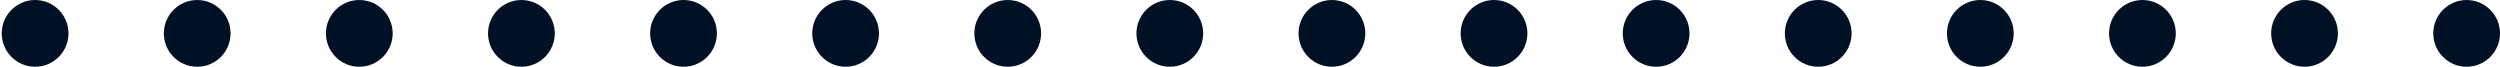 <svg xmlns="http://www.w3.org/2000/svg" width="412" height="11" viewBox="0 0 412 11" fill="none"><path d="M187.286 5.5C187.286 8.538 189.748 11 192.786 11C195.823 11 198.286 8.538 198.286 5.5C198.286 2.462 195.823 0 192.786 0C189.748 0 187.286 2.462 187.286 5.5Z" fill="#001125"></path><path d="M401 5.5C401 8.538 403.462 11 406.5 11C409.538 11 412 8.538 412 5.5C412 2.462 409.538 0 406.5 0C403.462 0 401 2.462 401 5.5Z" fill="#001125"></path><path d="M160.571 5.5C160.571 8.538 163.034 11 166.071 11C169.109 11 171.571 8.538 171.571 5.5C171.571 2.462 169.109 0 166.071 0C163.034 0 160.571 2.462 160.571 5.5Z" fill="#001125"></path><path d="M374.286 5.5C374.286 8.538 376.748 11 379.786 11C382.823 11 385.286 8.538 385.286 5.5C385.286 2.462 382.823 0 379.786 0C376.748 0 374.286 2.462 374.286 5.5Z" fill="#001125"></path><path d="M133.857 5.5C133.857 8.538 136.319 11 139.357 11C142.395 11 144.857 8.538 144.857 5.5C144.857 2.462 142.395 0 139.357 0C136.319 0 133.857 2.462 133.857 5.5Z" fill="#001125"></path><path d="M347.571 5.5C347.571 8.538 350.034 11 353.071 11C356.109 11 358.571 8.538 358.571 5.5C358.571 2.462 356.109 0 353.071 0C350.034 0 347.571 2.462 347.571 5.5Z" fill="#001125"></path><path d="M107.143 5.5C107.143 8.538 109.606 11 112.643 11C115.681 11 118.143 8.538 118.143 5.5C118.143 2.462 115.681 0 112.643 0C109.606 0 107.143 2.462 107.143 5.5Z" fill="#001125"></path><path d="M320.857 5.5C320.857 8.538 323.32 11 326.357 11C329.395 11 331.857 8.538 331.857 5.5C331.857 2.462 329.395 0 326.357 0C323.32 0 320.857 2.462 320.857 5.5Z" fill="#001125"></path><path d="M80.429 5.5C80.429 8.538 82.891 11 85.929 11C88.966 11 91.429 8.538 91.429 5.5C91.429 2.462 88.966 0 85.929 0C82.891 0 80.429 2.462 80.429 5.5Z" fill="#001125"></path><path d="M294.143 5.5C294.143 8.538 296.605 11 299.643 11C302.68 11 305.143 8.538 305.143 5.5C305.143 2.462 302.68 0 299.643 0C296.605 0 294.143 2.462 294.143 5.5Z" fill="#001125"></path><path d="M53.714 5.5C53.714 8.538 56.177 11 59.214 11C62.252 11 64.714 8.538 64.714 5.5C64.714 2.462 62.252 0 59.214 0C56.177 0 53.714 2.462 53.714 5.5Z" fill="#001125"></path><path d="M267.429 5.5C267.429 8.538 269.891 11 272.929 11C275.966 11 278.429 8.538 278.429 5.5C278.429 2.462 275.966 0 272.929 0C269.891 0 267.429 2.462 267.429 5.5Z" fill="#001125"></path><path d="M27 5.5C27 8.538 29.462 11 32.5 11C35.538 11 38 8.538 38 5.5C38 2.462 35.538 0 32.5 0C29.462 0 27 2.462 27 5.5Z" fill="#001125"></path><path d="M240.714 5.5C240.714 8.538 243.177 11 246.214 11C249.252 11 251.714 8.538 251.714 5.5C251.714 2.462 249.252 0 246.214 0C243.177 0 240.714 2.462 240.714 5.5Z" fill="#001125"></path><path d="M0.286 5.5C0.286 8.538 2.748 11 5.786 11C8.823 11 11.286 8.538 11.286 5.5C11.286 2.462 8.823 0 5.786 0C2.748 0 0.286 2.462 0.286 5.5Z" fill="#001125"></path><path d="M214 5.5C214 8.538 216.462 11 219.5 11C222.538 11 225 8.538 225 5.5C225 2.462 222.538 0 219.5 0C216.462 0 214 2.462 214 5.5Z" fill="#001125"></path></svg>